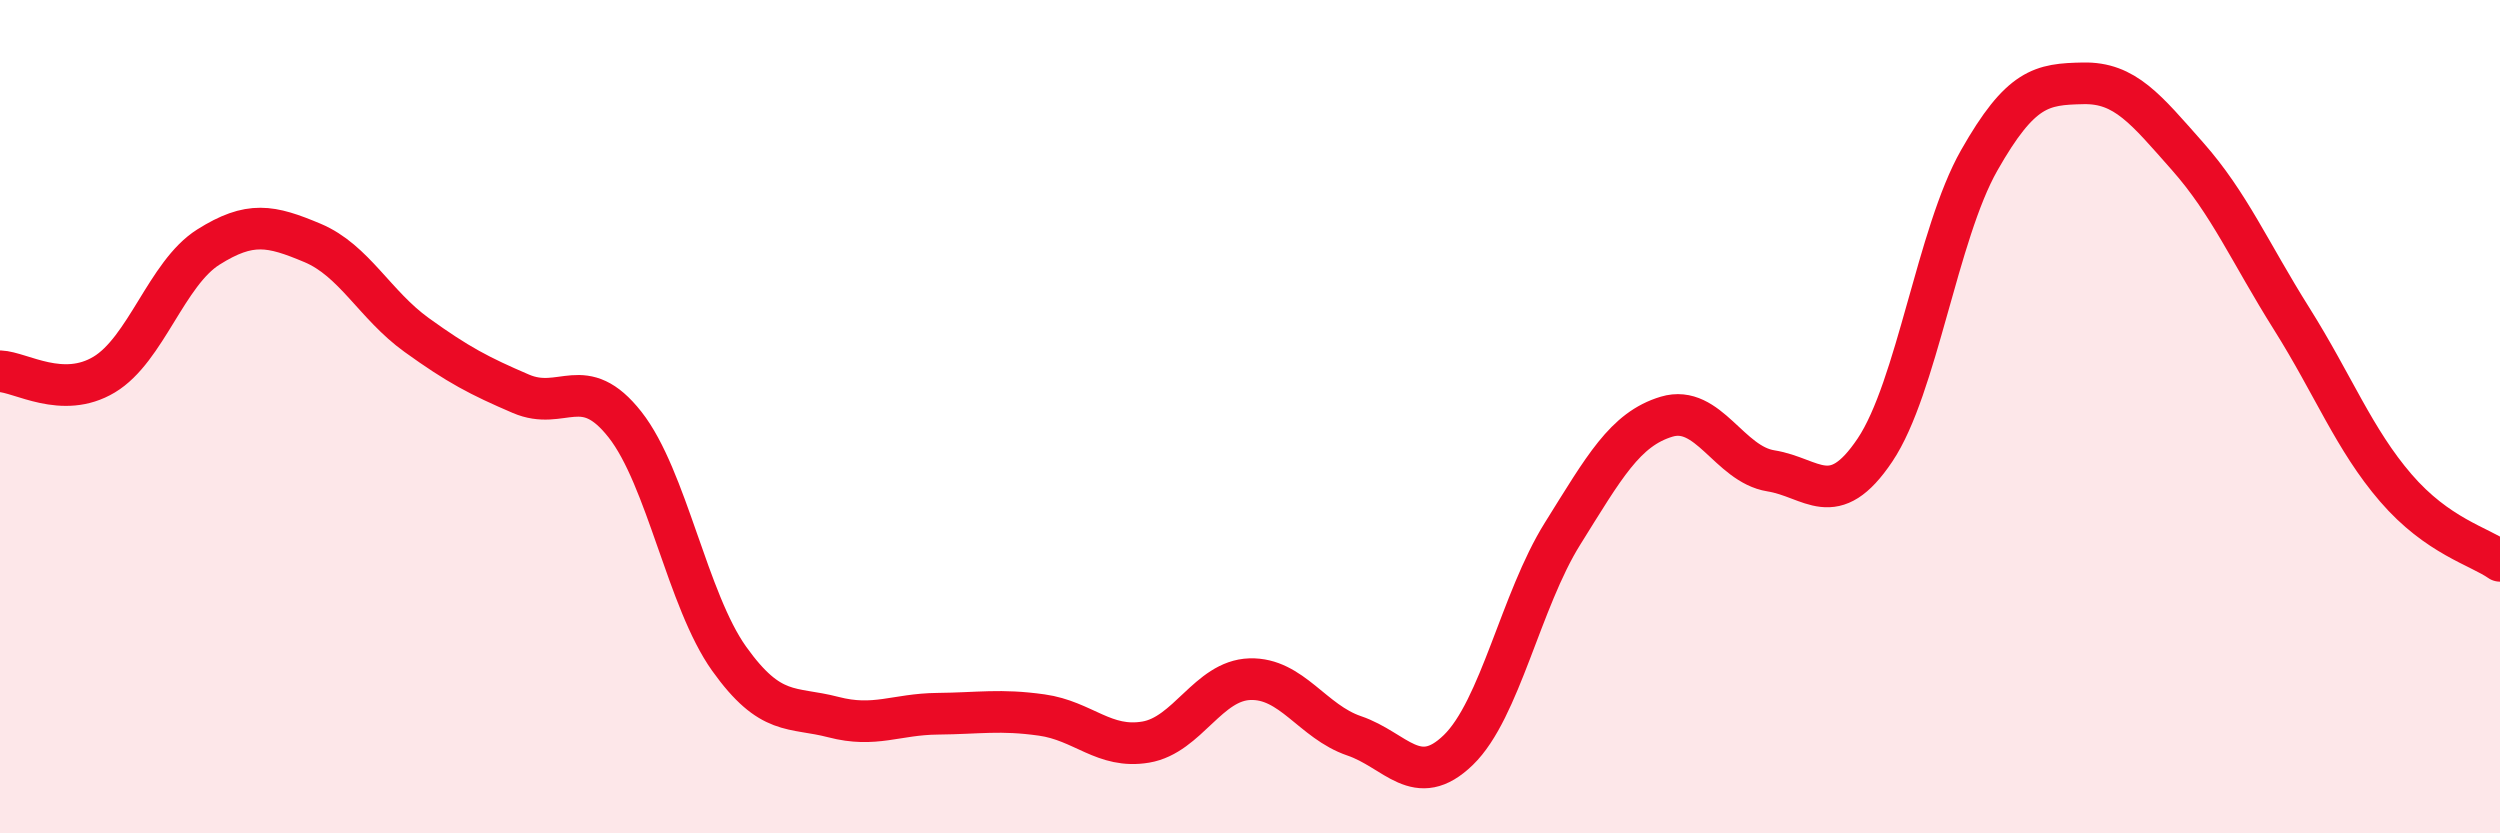 
    <svg width="60" height="20" viewBox="0 0 60 20" xmlns="http://www.w3.org/2000/svg">
      <path
        d="M 0,8.91 C 0.5,8.93 1.5,9.59 2.5,8.99 C 3.5,8.39 4,6.56 5,5.93 C 6,5.3 6.5,5.41 7.5,5.83 C 8.5,6.25 9,7.32 10,8.04 C 11,8.76 11.5,9.02 12.5,9.45 C 13.5,9.88 14,8.92 15,10.19 C 16,11.46 16.5,14.41 17.5,15.81 C 18.5,17.21 19,16.95 20,17.21 C 21,17.47 21.5,17.14 22.5,17.13 C 23.5,17.12 24,17.02 25,17.16 C 26,17.3 26.5,17.98 27.5,17.81 C 28.5,17.64 29,16.33 30,16.3 C 31,16.27 31.5,17.32 32.5,17.66 C 33.5,18 34,18.97 35,18 C 36,17.03 36.5,14.41 37.5,12.81 C 38.5,11.21 39,10.3 40,10 C 41,9.7 41.5,11.14 42.5,11.3 C 43.5,11.46 44,12.29 45,10.8 C 46,9.31 46.5,5.61 47.5,3.85 C 48.5,2.09 49,2.02 50,2 C 51,1.98 51.5,2.62 52.5,3.75 C 53.5,4.88 54,6.06 55,7.65 C 56,9.24 56.5,10.55 57.5,11.71 C 58.5,12.87 59.5,13.11 60,13.46L60 20L0 20Z"
        fill="#EB0A25"
        opacity="0.1"
        stroke-linecap="round"
        stroke-linejoin="round"
      />
      <path
        d="M 0,8.91 C 0.5,8.93 1.5,9.59 2.5,8.99 C 3.5,8.39 4,6.56 5,5.93 C 6,5.3 6.5,5.41 7.5,5.83 C 8.5,6.25 9,7.32 10,8.04 C 11,8.76 11.5,9.02 12.5,9.45 C 13.5,9.88 14,8.92 15,10.19 C 16,11.46 16.5,14.41 17.5,15.81 C 18.5,17.21 19,16.95 20,17.21 C 21,17.47 21.5,17.14 22.5,17.13 C 23.5,17.12 24,17.02 25,17.16 C 26,17.3 26.5,17.98 27.5,17.81 C 28.5,17.64 29,16.33 30,16.3 C 31,16.27 31.5,17.32 32.5,17.66 C 33.5,18 34,18.97 35,18 C 36,17.03 36.5,14.41 37.5,12.81 C 38.5,11.21 39,10.3 40,10 C 41,9.7 41.5,11.14 42.5,11.3 C 43.5,11.46 44,12.29 45,10.8 C 46,9.31 46.5,5.61 47.5,3.85 C 48.5,2.09 49,2.02 50,2 C 51,1.98 51.5,2.62 52.5,3.75 C 53.5,4.88 54,6.06 55,7.65 C 56,9.24 56.5,10.55 57.5,11.71 C 58.5,12.87 59.5,13.11 60,13.46"
        stroke="#EB0A25"
        stroke-width="1"
        fill="none"
        stroke-linecap="round"
        stroke-linejoin="round"
      />
    </svg>
  